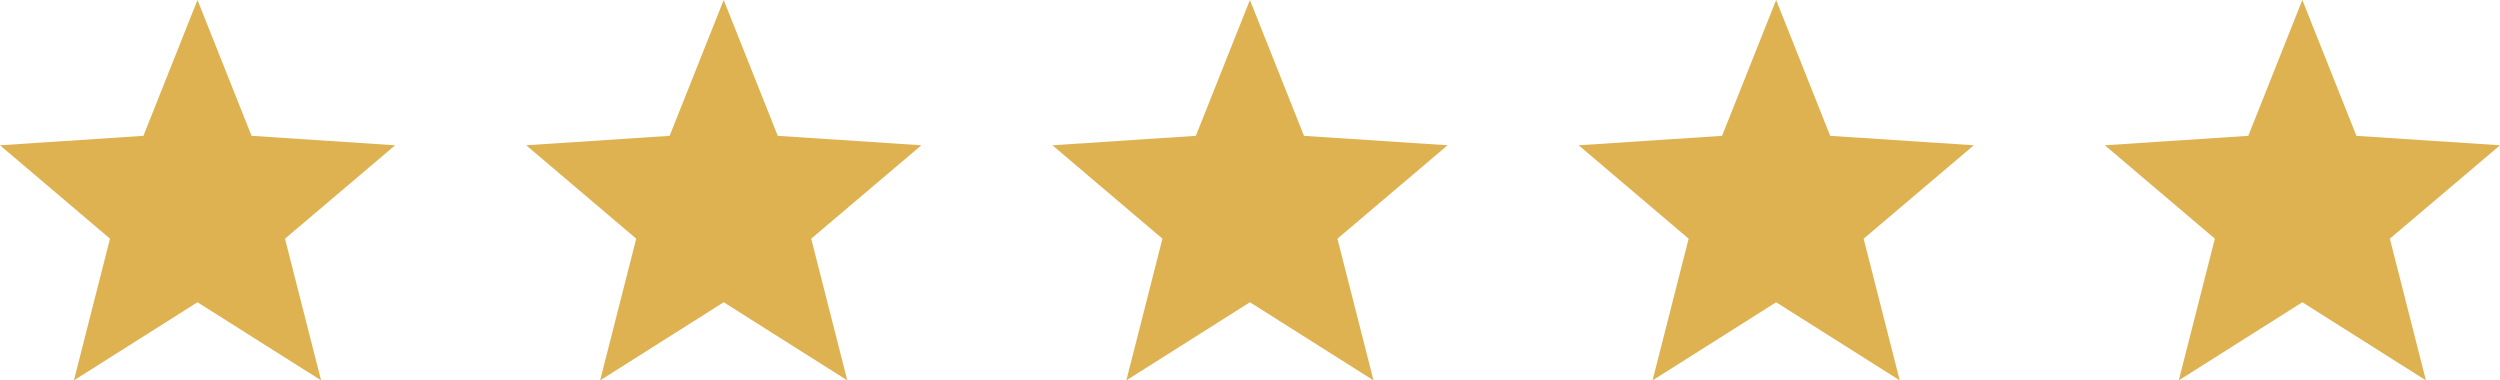 <?xml version="1.0" encoding="utf-8"?><svg xmlns="http://www.w3.org/2000/svg" width="964.435" height="146.736" viewBox="0 0 964.435 146.736">
  <g id="Group_2" data-name="Group 2" transform="translate(-2359 -15662.001)">
    <g id="star" transform="translate(2359 15652.432)">
      <g id="Group_1" data-name="Group 1" transform="translate(0 9.569)">
        <path id="Path_10" data-name="Path 10" d="M152.435,65.615,97.046,61.973,76.187,9.569l-20.859,52.4L0,65.615l42.436,36.032L28.511,156.306,76.187,126.17l47.677,30.136-13.925-54.659Z" transform="translate(0 -9.569)" fill="#deb250"/>
      </g>
    </g>
    <g id="star-2" data-name="star" transform="translate(2765 15652.432)">
      <g id="Group_1-2" data-name="Group 1" transform="translate(0 9.569)">
        <path id="Path_10-2" data-name="Path 10" d="M152.435,65.615,97.046,61.973,76.187,9.569l-20.859,52.4L0,65.615l42.436,36.032L28.511,156.306,76.187,126.17l47.677,30.136-13.925-54.659Z" transform="translate(0 -9.569)" fill="#deb250"/>
      </g>
    </g>
    <g id="star-3" data-name="star" transform="translate(2562 15652.432)">
      <g id="Group_1-3" data-name="Group 1" transform="translate(0 9.569)">
        <path id="Path_10-3" data-name="Path 10" d="M152.435,65.615,97.046,61.973,76.187,9.569l-20.859,52.4L0,65.615l42.436,36.032L28.511,156.306,76.187,126.17l47.677,30.136-13.925-54.659Z" transform="translate(0 -9.569)" fill="#deb250"/>
      </g>
    </g>
    <g id="star-4" data-name="star" transform="translate(3171 15652.432)">
      <g id="Group_1-4" data-name="Group 1" transform="translate(0 9.569)">
        <path id="Path_10-4" data-name="Path 10" d="M152.435,65.615,97.046,61.973,76.187,9.569l-20.859,52.4L0,65.615l42.436,36.032L28.511,156.306,76.187,126.17l47.677,30.136-13.925-54.659Z" transform="translate(0 -9.569)" fill="#deb250"/>
      </g>
    </g>
    <g id="star-5" data-name="star" transform="translate(2968 15652.432)">
      <g id="Group_1-5" data-name="Group 1" transform="translate(0 9.569)">
        <path id="Path_10-5" data-name="Path 10" d="M152.435,65.615,97.046,61.973,76.187,9.569l-20.859,52.4L0,65.615l42.436,36.032L28.511,156.306,76.187,126.17l47.677,30.136-13.925-54.659Z" transform="translate(0 -9.569)" fill="#deb250"/>
      </g>
    </g>
  </g>
</svg>
